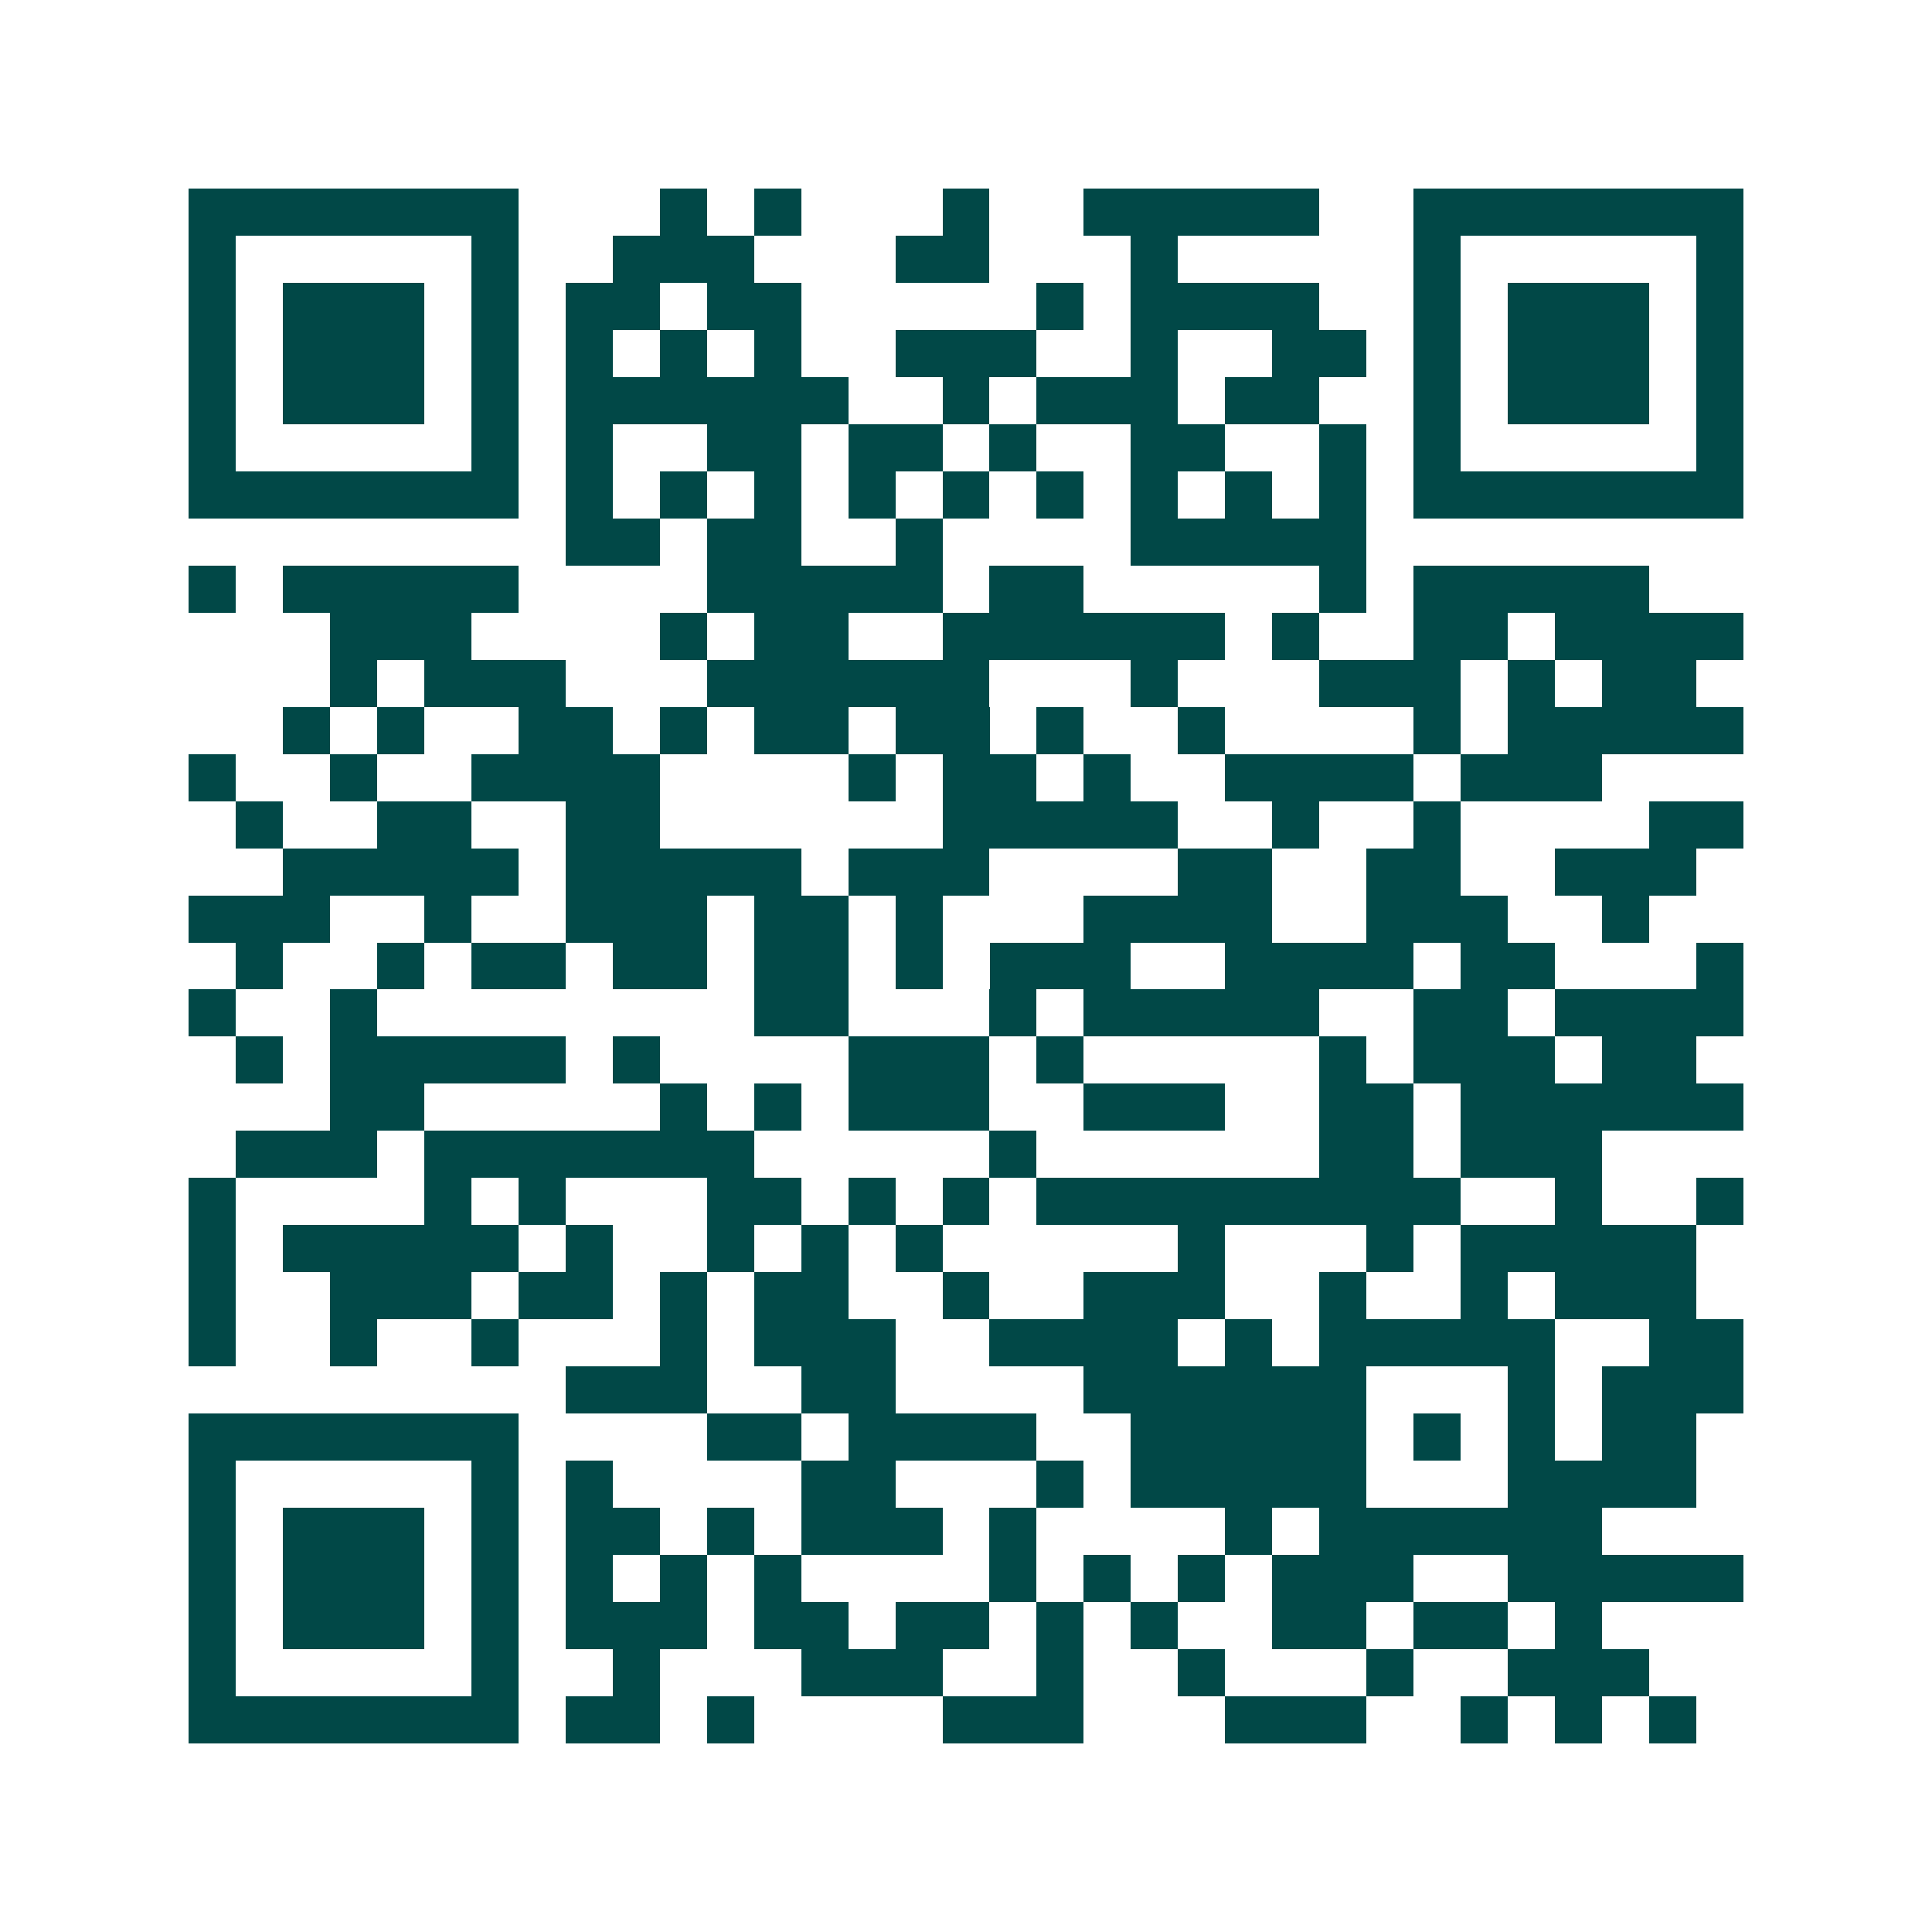 <svg xmlns="http://www.w3.org/2000/svg" width="200" height="200" viewBox="0 0 41 41" shape-rendering="crispEdges"><path fill="#ffffff" d="M0 0h41v41H0z"/><path stroke="#014847" d="M4 4.5h7m3 0h1m1 0h1m3 0h1m2 0h5m2 0h7M4 5.5h1m5 0h1m2 0h3m3 0h2m3 0h1m5 0h1m5 0h1M4 6.5h1m1 0h3m1 0h1m1 0h2m1 0h2m5 0h1m1 0h4m2 0h1m1 0h3m1 0h1M4 7.5h1m1 0h3m1 0h1m1 0h1m1 0h1m1 0h1m2 0h3m2 0h1m2 0h2m1 0h1m1 0h3m1 0h1M4 8.5h1m1 0h3m1 0h1m1 0h6m2 0h1m1 0h3m1 0h2m2 0h1m1 0h3m1 0h1M4 9.5h1m5 0h1m1 0h1m2 0h2m1 0h2m1 0h1m2 0h2m2 0h1m1 0h1m5 0h1M4 10.5h7m1 0h1m1 0h1m1 0h1m1 0h1m1 0h1m1 0h1m1 0h1m1 0h1m1 0h1m1 0h7M12 11.5h2m1 0h2m2 0h1m4 0h5M4 12.5h1m1 0h5m4 0h5m1 0h2m5 0h1m1 0h5M7 13.5h3m4 0h1m1 0h2m2 0h6m1 0h1m2 0h2m1 0h4M7 14.5h1m1 0h3m3 0h6m3 0h1m3 0h3m1 0h1m1 0h2M6 15.5h1m1 0h1m2 0h2m1 0h1m1 0h2m1 0h2m1 0h1m2 0h1m4 0h1m1 0h5M4 16.5h1m2 0h1m2 0h4m4 0h1m1 0h2m1 0h1m2 0h4m1 0h3M5 17.5h1m2 0h2m2 0h2m6 0h5m2 0h1m2 0h1m4 0h2M6 18.5h5m1 0h5m1 0h3m4 0h2m2 0h2m2 0h3M4 19.5h3m2 0h1m2 0h3m1 0h2m1 0h1m3 0h4m2 0h3m2 0h1M5 20.5h1m2 0h1m1 0h2m1 0h2m1 0h2m1 0h1m1 0h3m2 0h4m1 0h2m3 0h1M4 21.5h1m2 0h1m8 0h2m3 0h1m1 0h5m2 0h2m1 0h4M5 22.5h1m1 0h5m1 0h1m4 0h3m1 0h1m5 0h1m1 0h3m1 0h2M7 23.5h2m5 0h1m1 0h1m1 0h3m2 0h3m2 0h2m1 0h6M5 24.5h3m1 0h7m5 0h1m6 0h2m1 0h3M4 25.5h1m4 0h1m1 0h1m3 0h2m1 0h1m1 0h1m1 0h9m2 0h1m2 0h1M4 26.5h1m1 0h5m1 0h1m2 0h1m1 0h1m1 0h1m5 0h1m3 0h1m1 0h5M4 27.5h1m2 0h3m1 0h2m1 0h1m1 0h2m2 0h1m2 0h3m2 0h1m2 0h1m1 0h3M4 28.5h1m2 0h1m2 0h1m3 0h1m1 0h3m2 0h4m1 0h1m1 0h5m2 0h2M12 29.5h3m2 0h2m4 0h6m3 0h1m1 0h3M4 30.5h7m4 0h2m1 0h4m2 0h5m1 0h1m1 0h1m1 0h2M4 31.5h1m5 0h1m1 0h1m4 0h2m3 0h1m1 0h5m3 0h4M4 32.5h1m1 0h3m1 0h1m1 0h2m1 0h1m1 0h3m1 0h1m4 0h1m1 0h6M4 33.5h1m1 0h3m1 0h1m1 0h1m1 0h1m1 0h1m4 0h1m1 0h1m1 0h1m1 0h3m2 0h5M4 34.5h1m1 0h3m1 0h1m1 0h3m1 0h2m1 0h2m1 0h1m1 0h1m2 0h2m1 0h2m1 0h1M4 35.5h1m5 0h1m2 0h1m3 0h3m2 0h1m2 0h1m3 0h1m2 0h3M4 36.5h7m1 0h2m1 0h1m4 0h3m3 0h3m2 0h1m1 0h1m1 0h1"/></svg>
